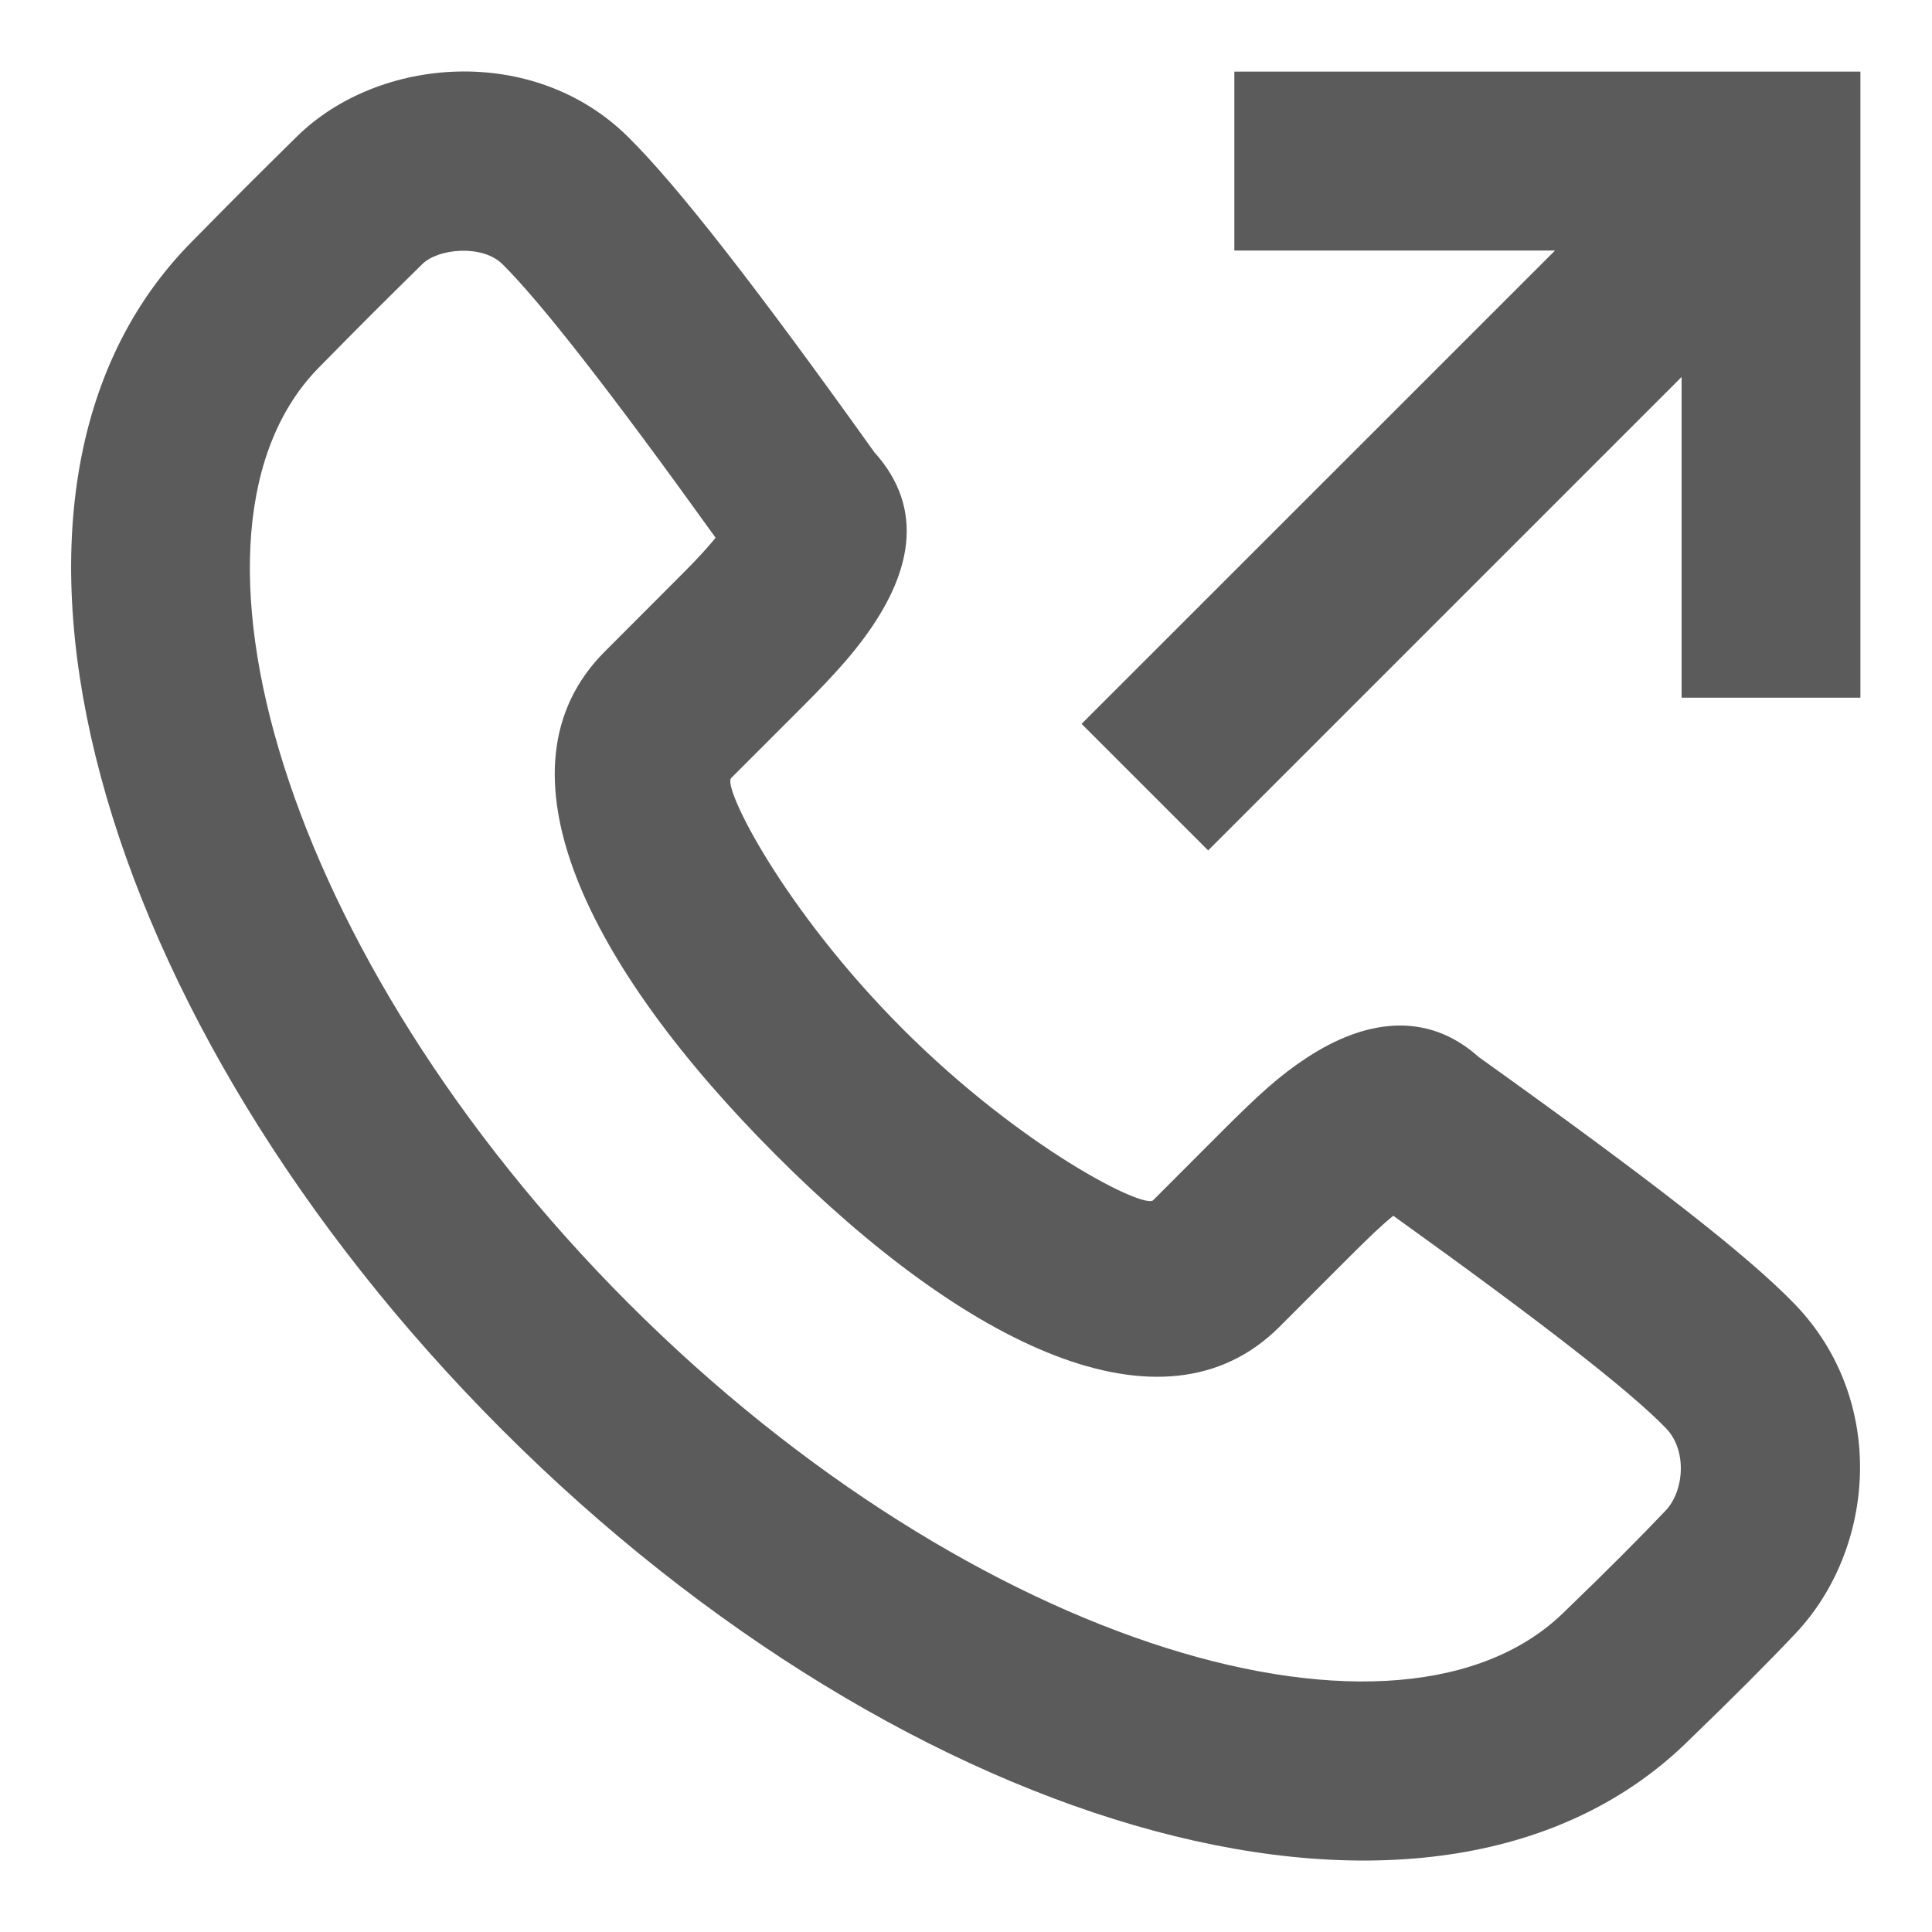 <svg width="18" height="18" viewBox="0 0 18 18" fill="none" xmlns="http://www.w3.org/2000/svg">
<path fill-rule="evenodd" clip-rule="evenodd" d="M8.145 4.212C8.634 4.753 8.479 5.367 8.047 5.948C7.945 6.086 7.827 6.222 7.684 6.372C7.616 6.444 7.563 6.498 7.451 6.61L6.812 7.249C6.728 7.333 7.3 8.475 8.409 9.585C9.518 10.695 10.659 11.267 10.744 11.182L11.382 10.543C11.734 10.192 11.92 10.022 12.176 9.854C12.708 9.505 13.288 9.41 13.777 9.848C15.375 10.991 16.279 11.692 16.723 12.152C17.587 13.05 17.473 14.432 16.727 15.22C16.469 15.493 16.141 15.822 15.754 16.195C13.411 18.539 8.466 17.113 4.676 13.319C0.886 9.525 -0.54 4.58 1.798 2.241C2.218 1.814 2.356 1.676 2.765 1.273C3.526 0.523 4.972 0.406 5.85 1.274C6.313 1.731 7.05 2.679 8.145 4.212ZM12.56 11.722L11.921 12.361C10.836 13.447 8.987 12.521 7.231 10.763C5.473 9.004 4.549 7.156 5.635 6.07L6.273 5.431C6.375 5.329 6.422 5.282 6.478 5.223C6.554 5.143 6.617 5.072 6.667 5.01C5.696 3.657 5.036 2.812 4.68 2.46C4.496 2.278 4.085 2.312 3.934 2.461C3.531 2.858 3.398 2.99 2.98 3.415C1.477 4.919 2.628 8.911 5.854 12.141C9.08 15.37 13.072 16.521 14.586 15.006C14.968 14.638 15.278 14.327 15.518 14.074C15.691 13.892 15.721 13.515 15.523 13.308C15.191 12.964 14.381 12.332 12.981 11.327C12.879 11.409 12.754 11.528 12.56 11.722ZM11.256 7.923L15.667 3.512V6.5H17.333V0.667H11.5V2.334H14.488L10.077 6.744L11.256 7.923Z" fill="#5B5B5B"/>
</svg>
